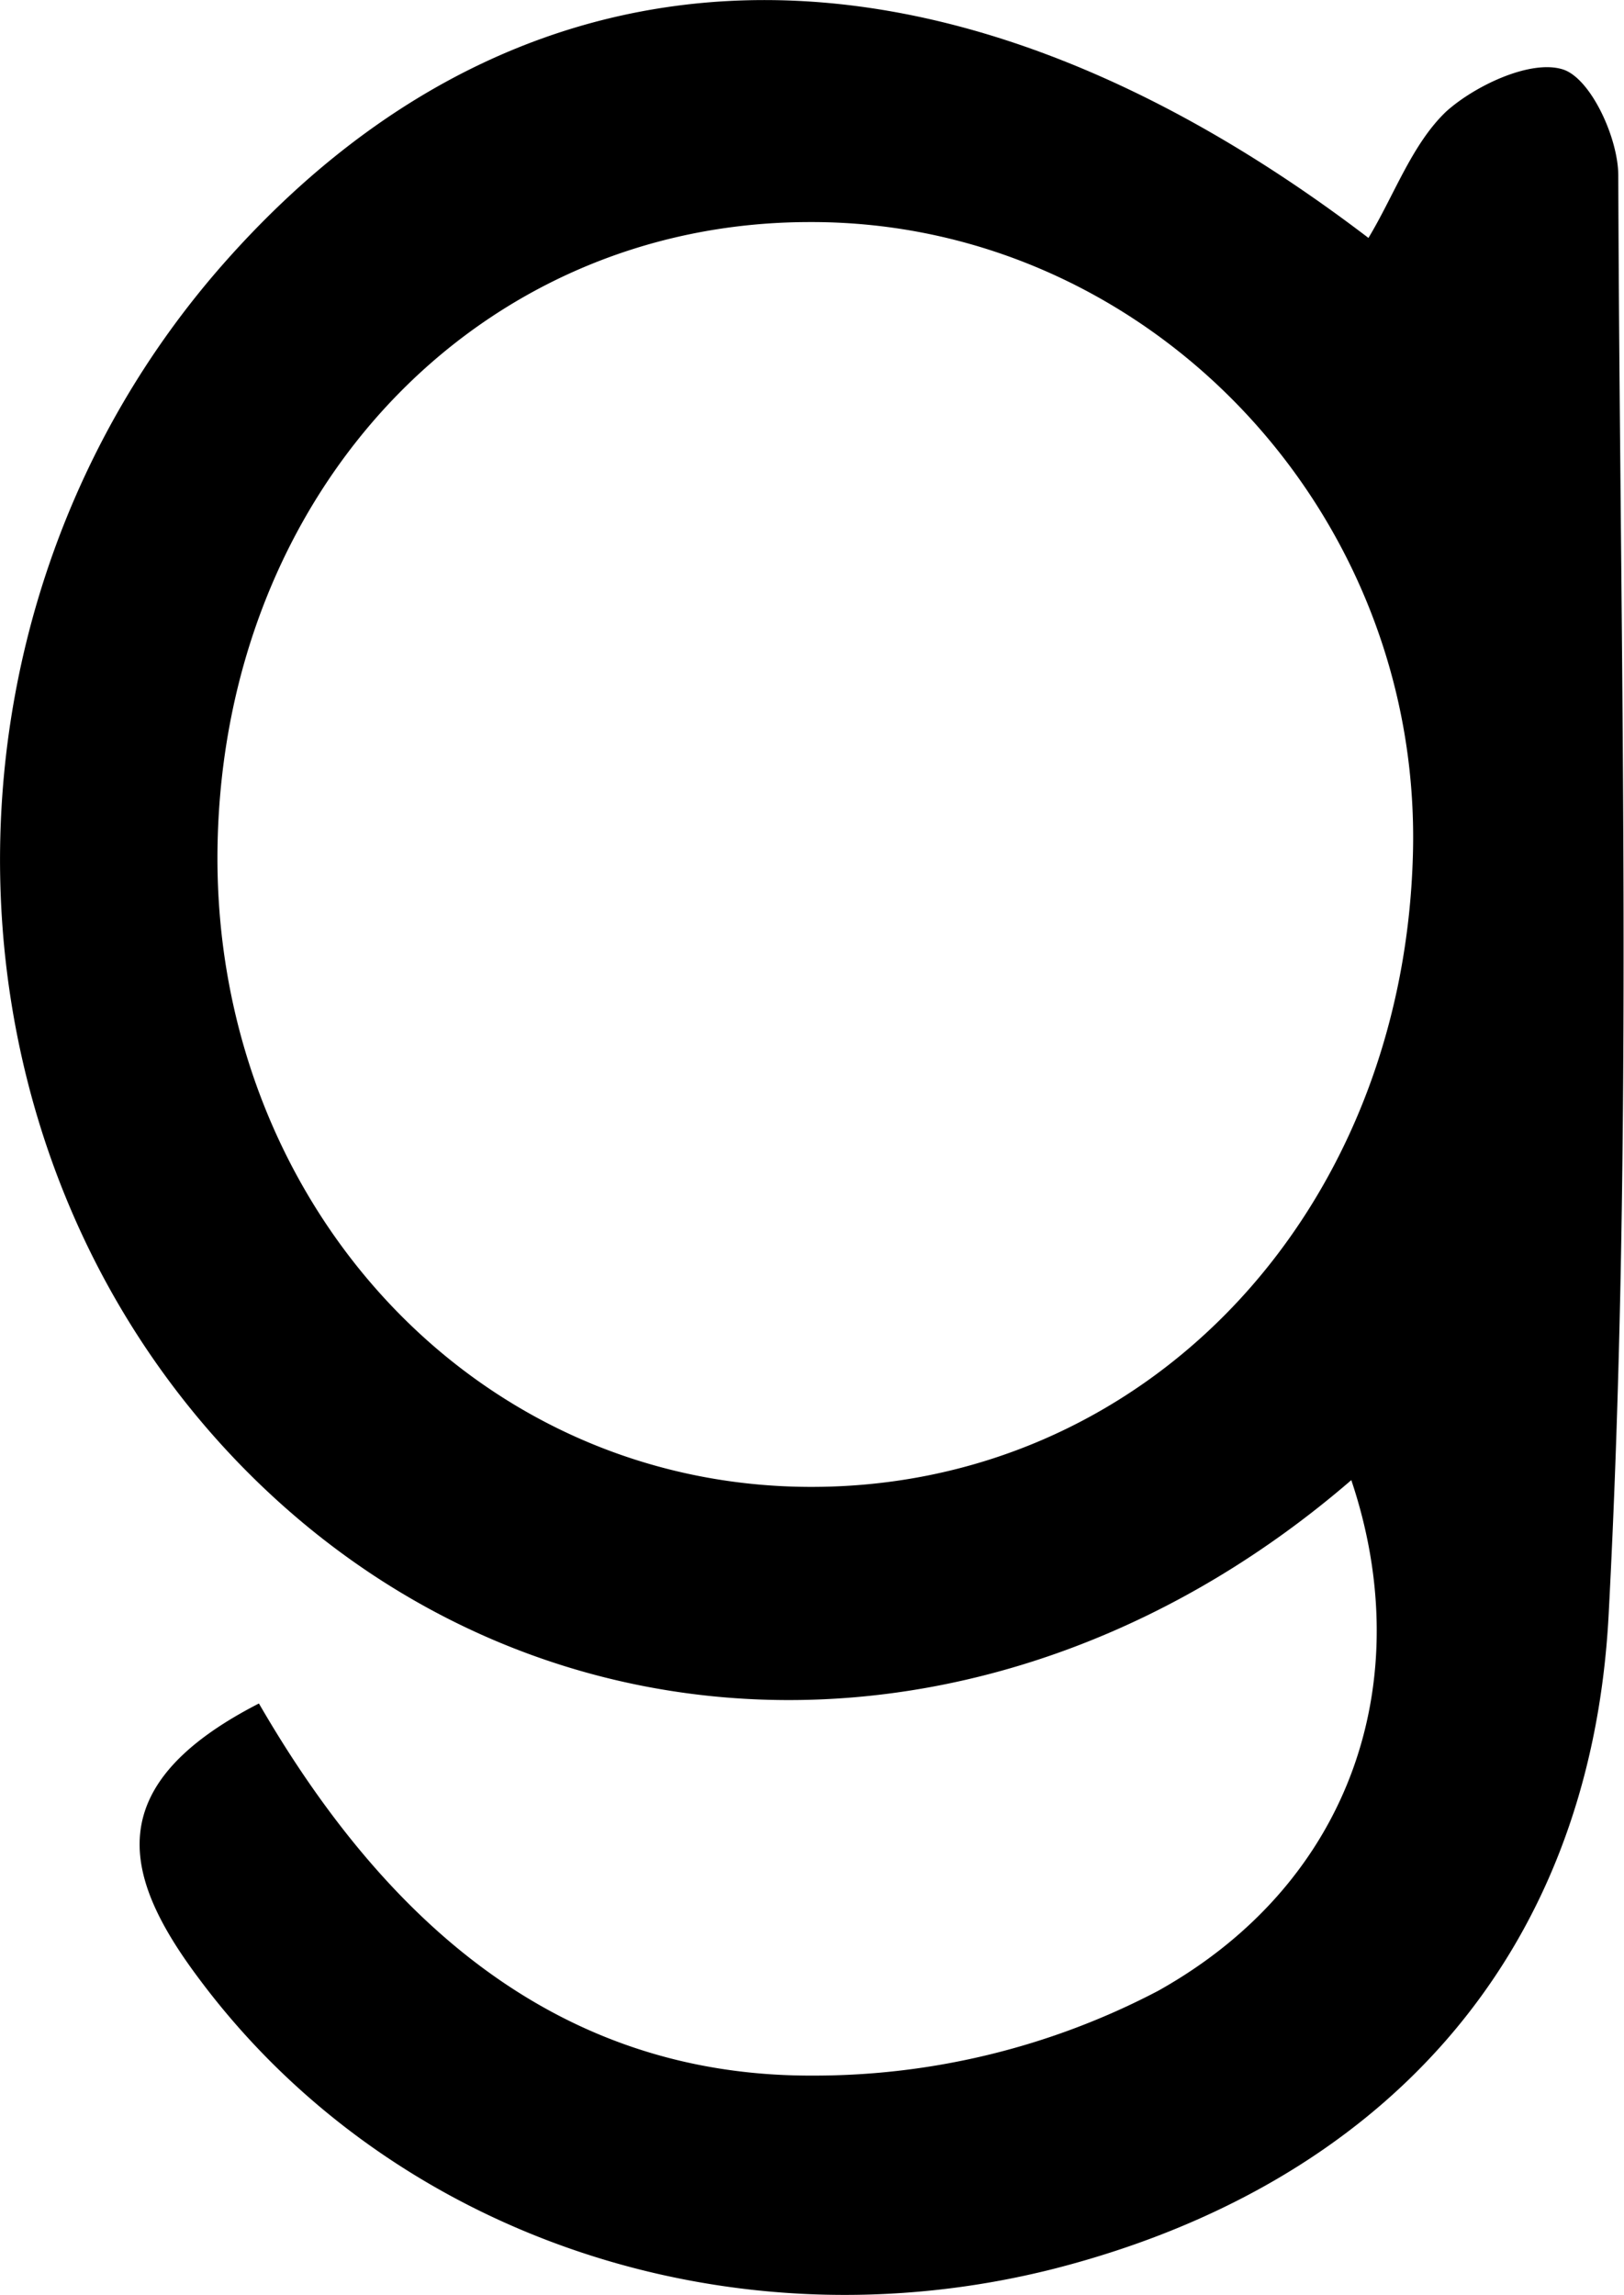 <?xml version="1.0"?>
<svg xmlns="http://www.w3.org/2000/svg" id="Layer_1" viewBox="0 0 62.47 88.25">
  <title>genex-icon</title>
  <path d="M71.08,62.92c-13.23,11.42-31,11.26-42.53-.38-12.25-12.38-12.64-33-.87-46.38C39.27,3,55.27,2.59,71.74,15.15c1-1.66,1.68-3.62,3-4.87,1.12-1,3.25-2,4.48-1.61,1.07.34,2.13,2.64,2.13,4.08.06,18.45.6,36.93-.37,55.33-.7,13.44-9,22-21.3,25.16C47.21,96.41,34.14,92,26.76,82.1c-2.94-3.92-3.88-7.42,2.3-10.59,4.72,8.16,11.35,14.35,21.31,14.31a28.48,28.48,0,0,0,13.28-3.26C71.18,78.35,73.64,70.53,71.08,62.92Zm-20.93.26c12.89.09,22.92-10.37,23.3-24.31.37-13.26-10.23-24.37-23.2-24.33-12.73,0-22.5,10.29-22.78,23.9S37.19,63.09,50.15,63.18Z" transform="translate(-19.1 -6)"/>
</svg>
